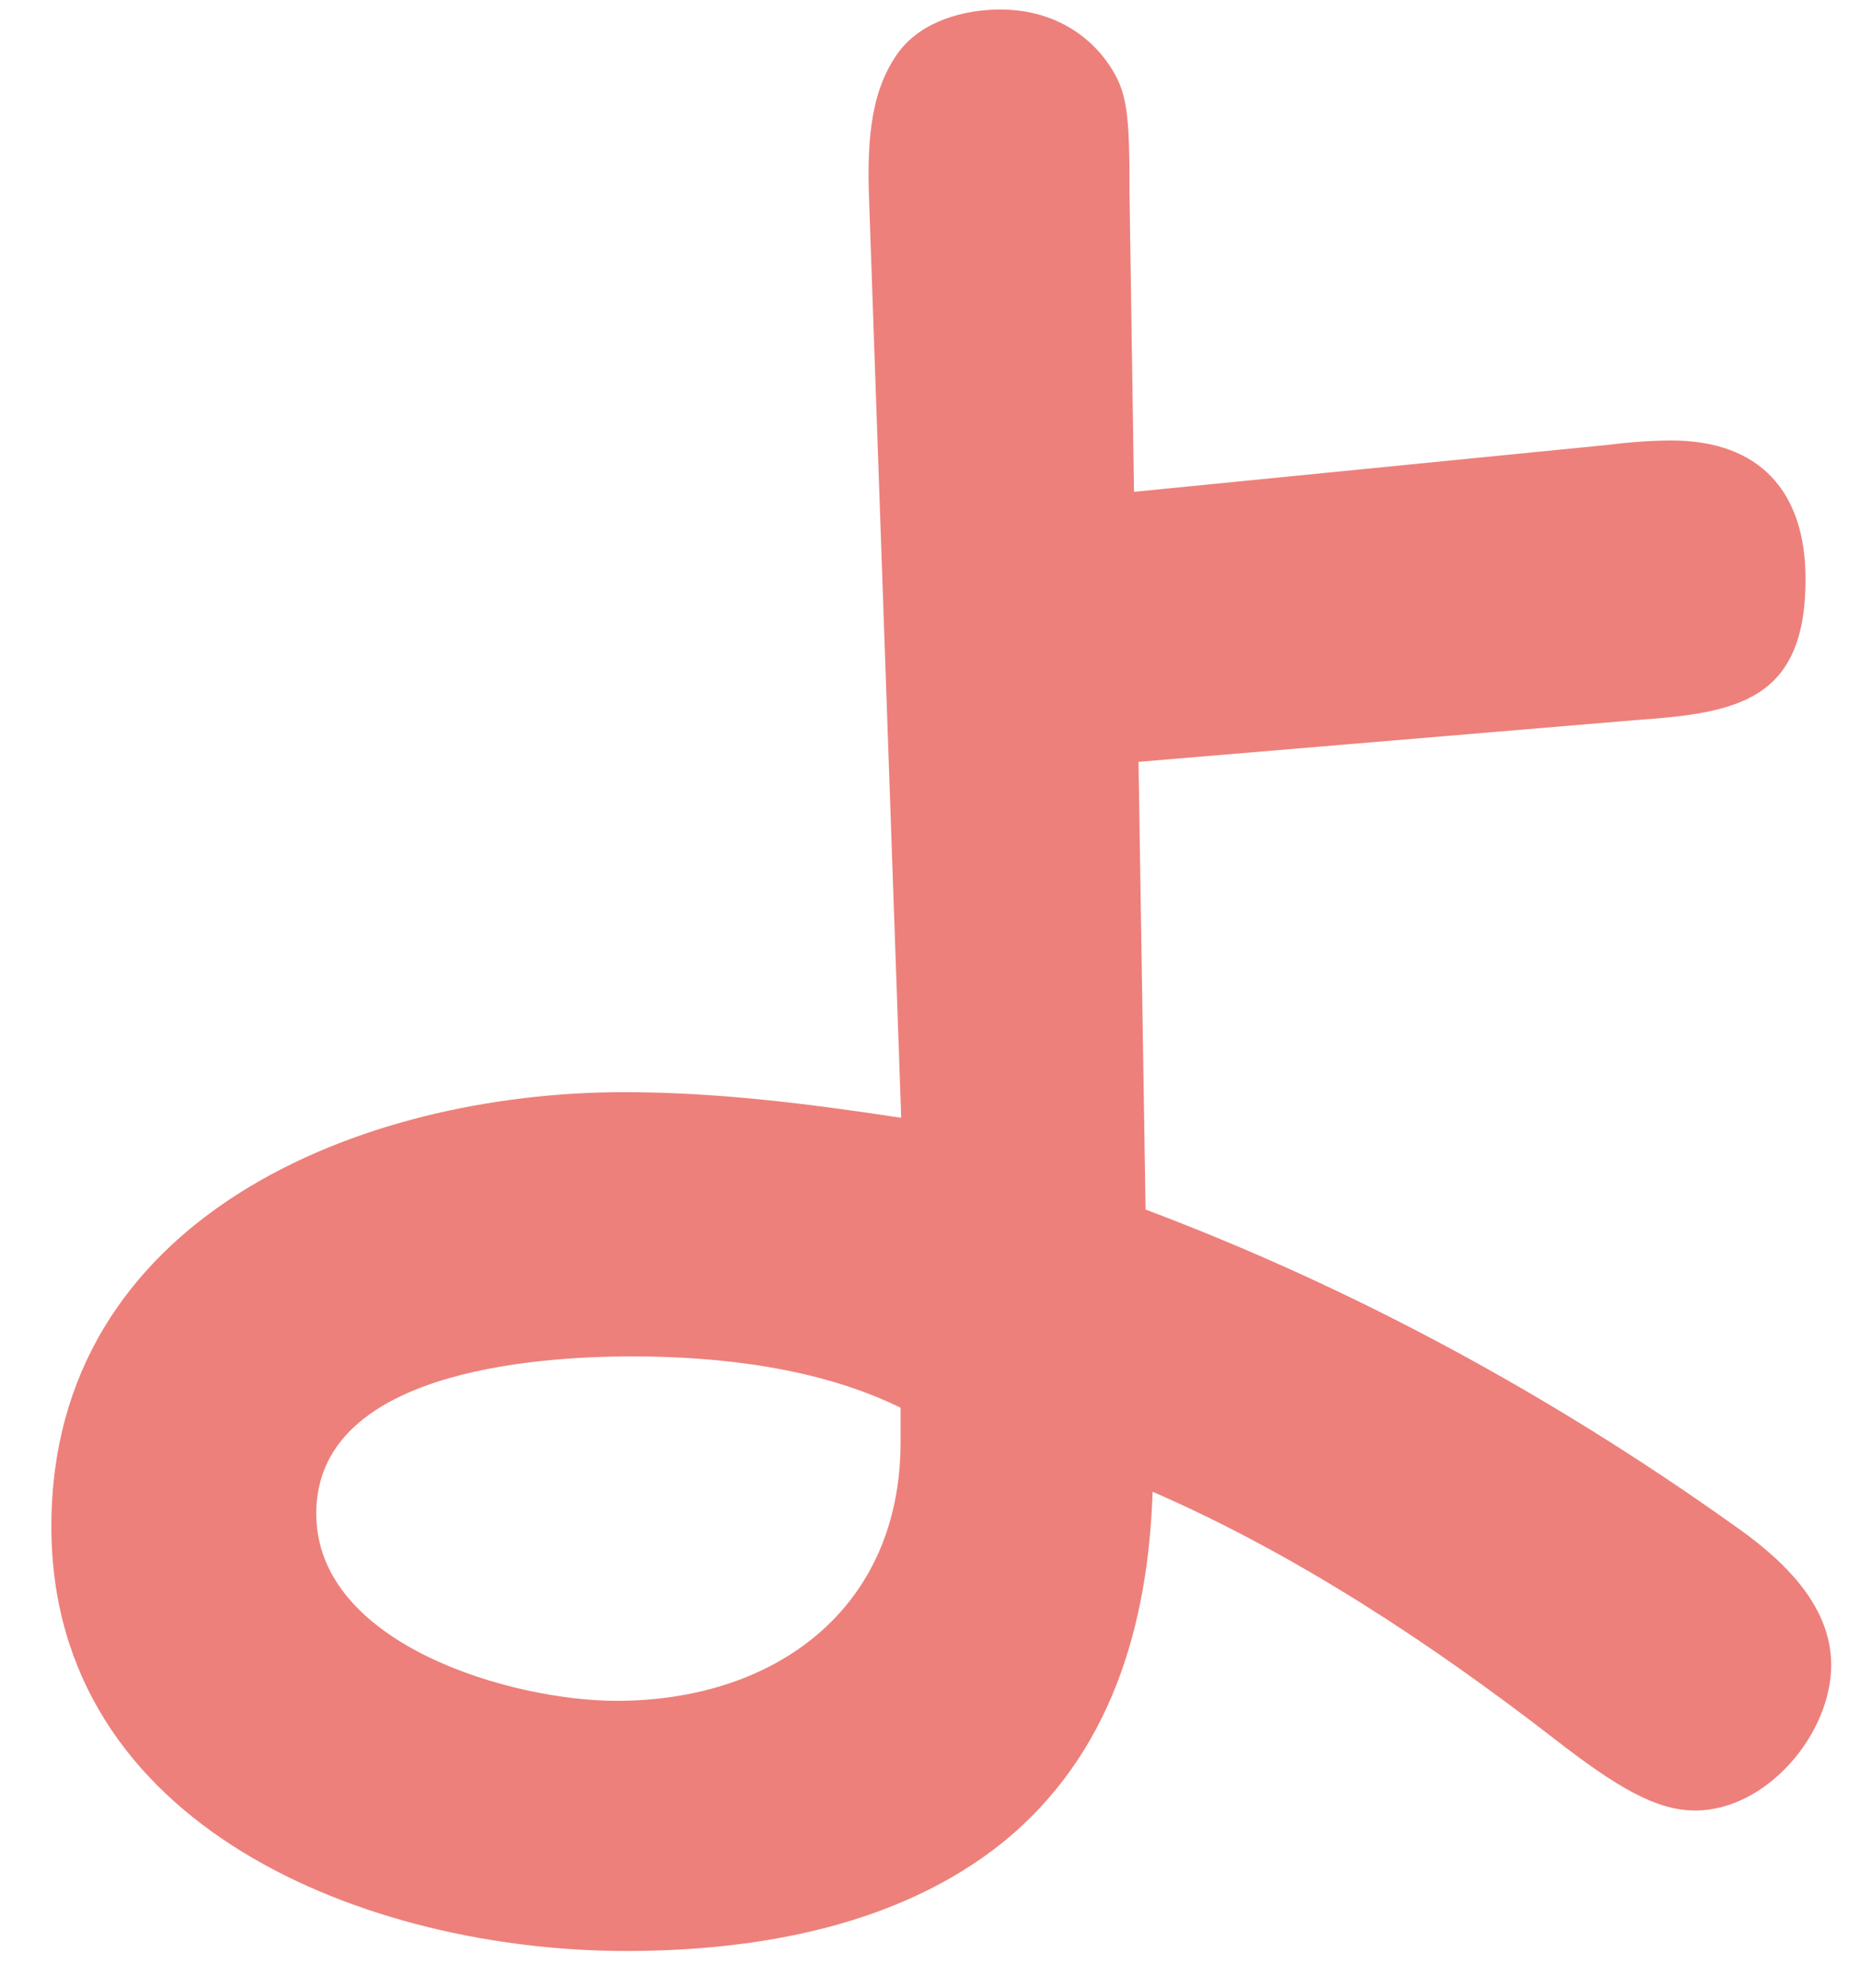<svg width="29" height="31" viewBox="0 0 29 31" fill="none" xmlns="http://www.w3.org/2000/svg">
<path d="M25.051 6.938C25.371 6.898 25.731 6.868 26.061 6.868C27.431 6.868 28.151 7.658 28.151 9.028C28.151 10.938 27.071 11.118 25.491 11.228L17.751 11.878L17.861 18.858C21.101 20.078 24.161 21.738 27.001 23.758C27.721 24.258 28.551 24.979 28.551 25.959C28.551 27.038 27.541 28.228 26.431 28.228C25.821 28.228 25.211 27.868 24.231 27.108C22.321 25.628 20.201 24.228 17.971 23.258C17.901 25.348 17.321 27.358 15.631 28.728C14.011 30.028 11.811 30.418 9.761 30.418C5.761 30.418 0.801 28.508 0.801 23.798C0.801 18.978 5.621 17.028 9.731 17.028C11.171 17.028 12.611 17.208 14.051 17.428L13.551 3.138C13.511 2.128 13.591 1.378 14.021 0.798C14.381 0.328 15.031 0.148 15.601 0.148C16.281 0.148 16.901 0.438 17.291 1.008C17.581 1.438 17.611 1.768 17.611 3.028L17.681 7.668L25.051 6.938ZM9.861 21.148C8.281 21.148 4.931 21.398 4.931 23.598C4.931 25.648 7.991 26.518 9.611 26.518C12.091 26.518 14.041 25.078 14.041 22.488V21.948C12.781 21.328 11.231 21.148 9.861 21.148Z" fill="#ED807B"/>
</svg>
